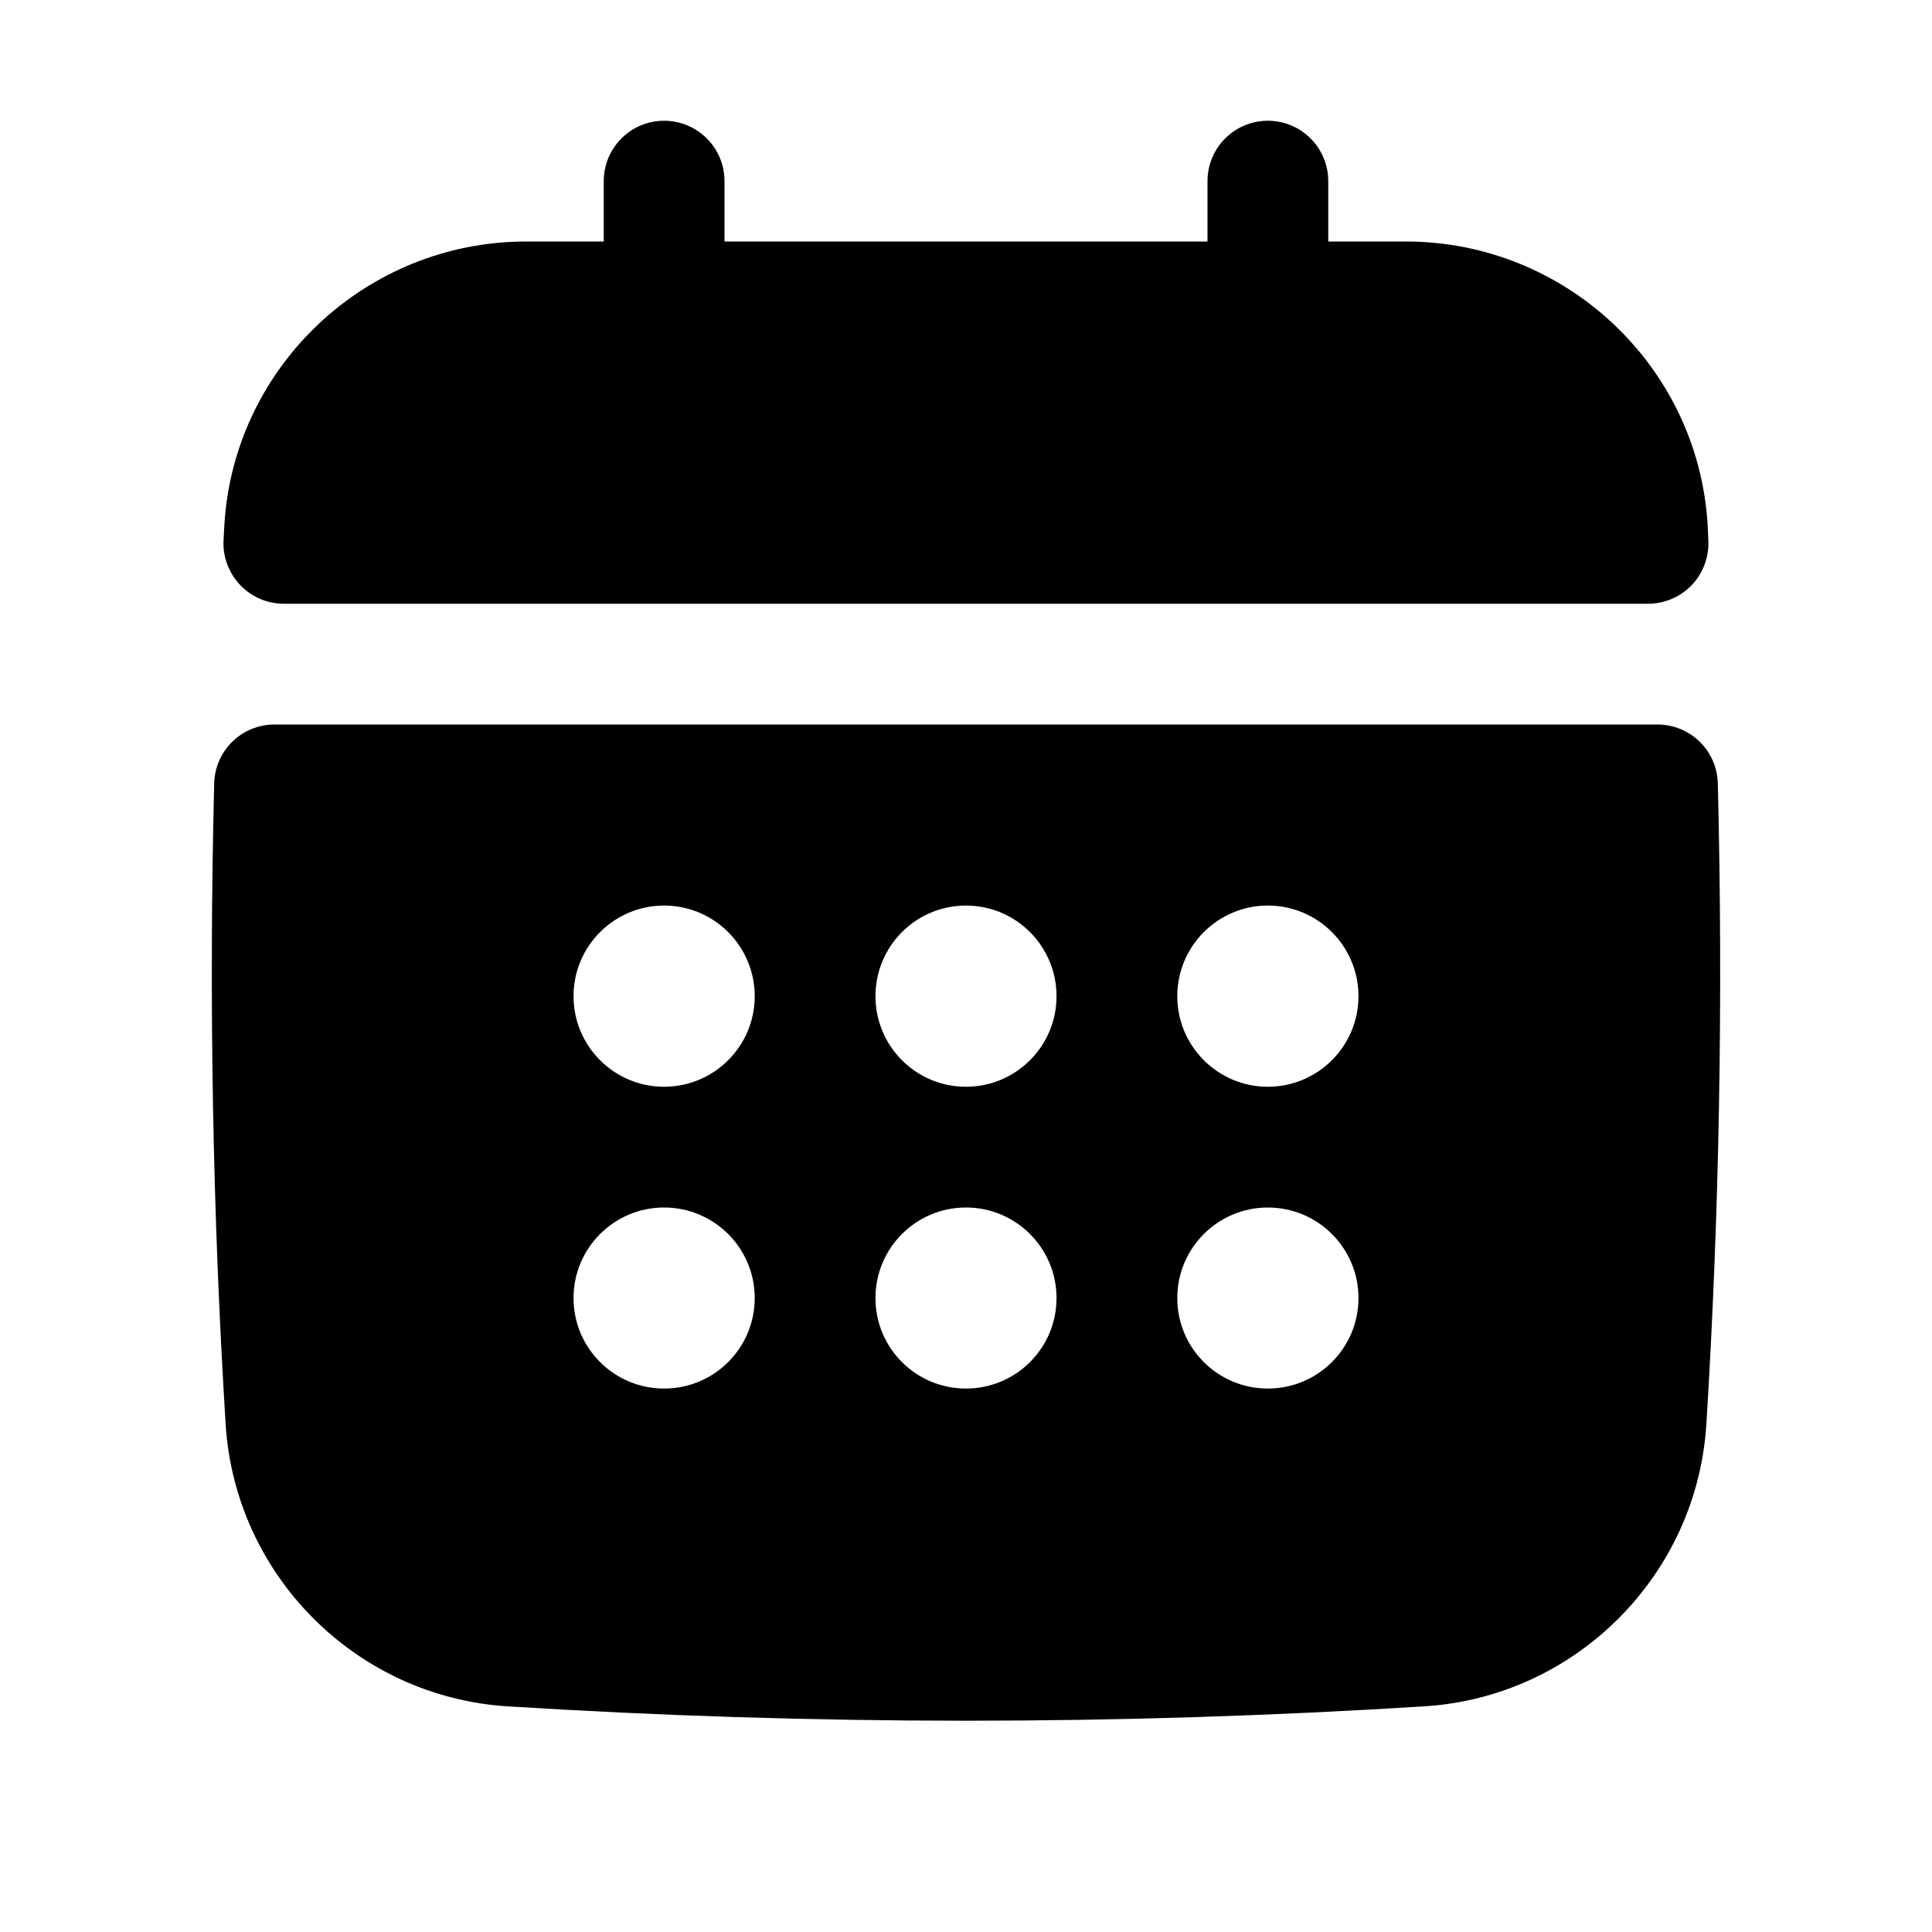 <?xml version="1.0" encoding="UTF-8"?> <svg xmlns="http://www.w3.org/2000/svg" width="14" height="14" viewBox="0 0 14 14" fill="none"><path d="M2.057 4.375H11.942C12.063 4.375 12.178 4.325 12.261 4.238C12.343 4.15 12.386 4.033 12.379 3.912L12.374 3.799C12.303 2.65 11.342 1.75 10.187 1.75H9.625V1.312C9.625 1.071 9.429 0.875 9.187 0.875C8.946 0.875 8.75 1.071 8.75 1.312V1.75H5.25V1.312C5.25 1.071 5.054 0.875 4.812 0.875C4.571 0.875 4.375 1.071 4.375 1.312V1.75H3.813C2.658 1.75 1.697 2.65 1.626 3.8L1.62 3.913C1.613 4.033 1.657 4.15 1.739 4.238C1.822 4.326 1.937 4.375 2.057 4.375Z" fill="black"></path><path d="M12.448 5.677C12.442 5.439 12.248 5.25 12.01 5.25H1.989C1.752 5.25 1.558 5.439 1.552 5.677C1.513 7.244 1.541 8.806 1.635 10.319C1.703 11.417 2.583 12.297 3.68 12.365C4.782 12.434 5.891 12.469 7 12.469C8.109 12.469 9.218 12.434 10.319 12.365C11.417 12.297 12.297 11.417 12.365 10.319C12.459 8.806 12.487 7.244 12.448 5.677ZM9.187 7.875C8.825 7.875 8.531 7.581 8.531 7.219C8.531 6.856 8.825 6.562 9.187 6.562C9.55 6.562 9.844 6.856 9.844 7.219C9.844 7.581 9.55 7.875 9.187 7.875ZM9.844 9.406C9.844 9.769 9.55 10.062 9.187 10.062C8.825 10.062 8.531 9.769 8.531 9.406C8.531 9.044 8.825 8.75 9.187 8.75C9.55 8.75 9.844 9.044 9.844 9.406ZM4.812 8.75C5.175 8.75 5.469 9.044 5.469 9.406C5.469 9.769 5.175 10.062 4.812 10.062C4.45 10.062 4.156 9.769 4.156 9.406C4.156 9.044 4.45 8.75 4.812 8.75ZM4.156 7.219C4.156 6.856 4.45 6.562 4.812 6.562C5.175 6.562 5.469 6.856 5.469 7.219C5.469 7.581 5.175 7.875 4.812 7.875C4.45 7.875 4.156 7.581 4.156 7.219ZM6.344 9.406C6.344 9.044 6.637 8.75 7 8.75C7.362 8.75 7.656 9.044 7.656 9.406C7.656 9.769 7.362 10.062 7 10.062C6.637 10.062 6.344 9.769 6.344 9.406ZM7 7.875C6.637 7.875 6.344 7.581 6.344 7.219C6.344 6.856 6.637 6.562 7 6.562C7.362 6.562 7.656 6.856 7.656 7.219C7.656 7.581 7.362 7.875 7 7.875Z" fill="black"></path></svg> 